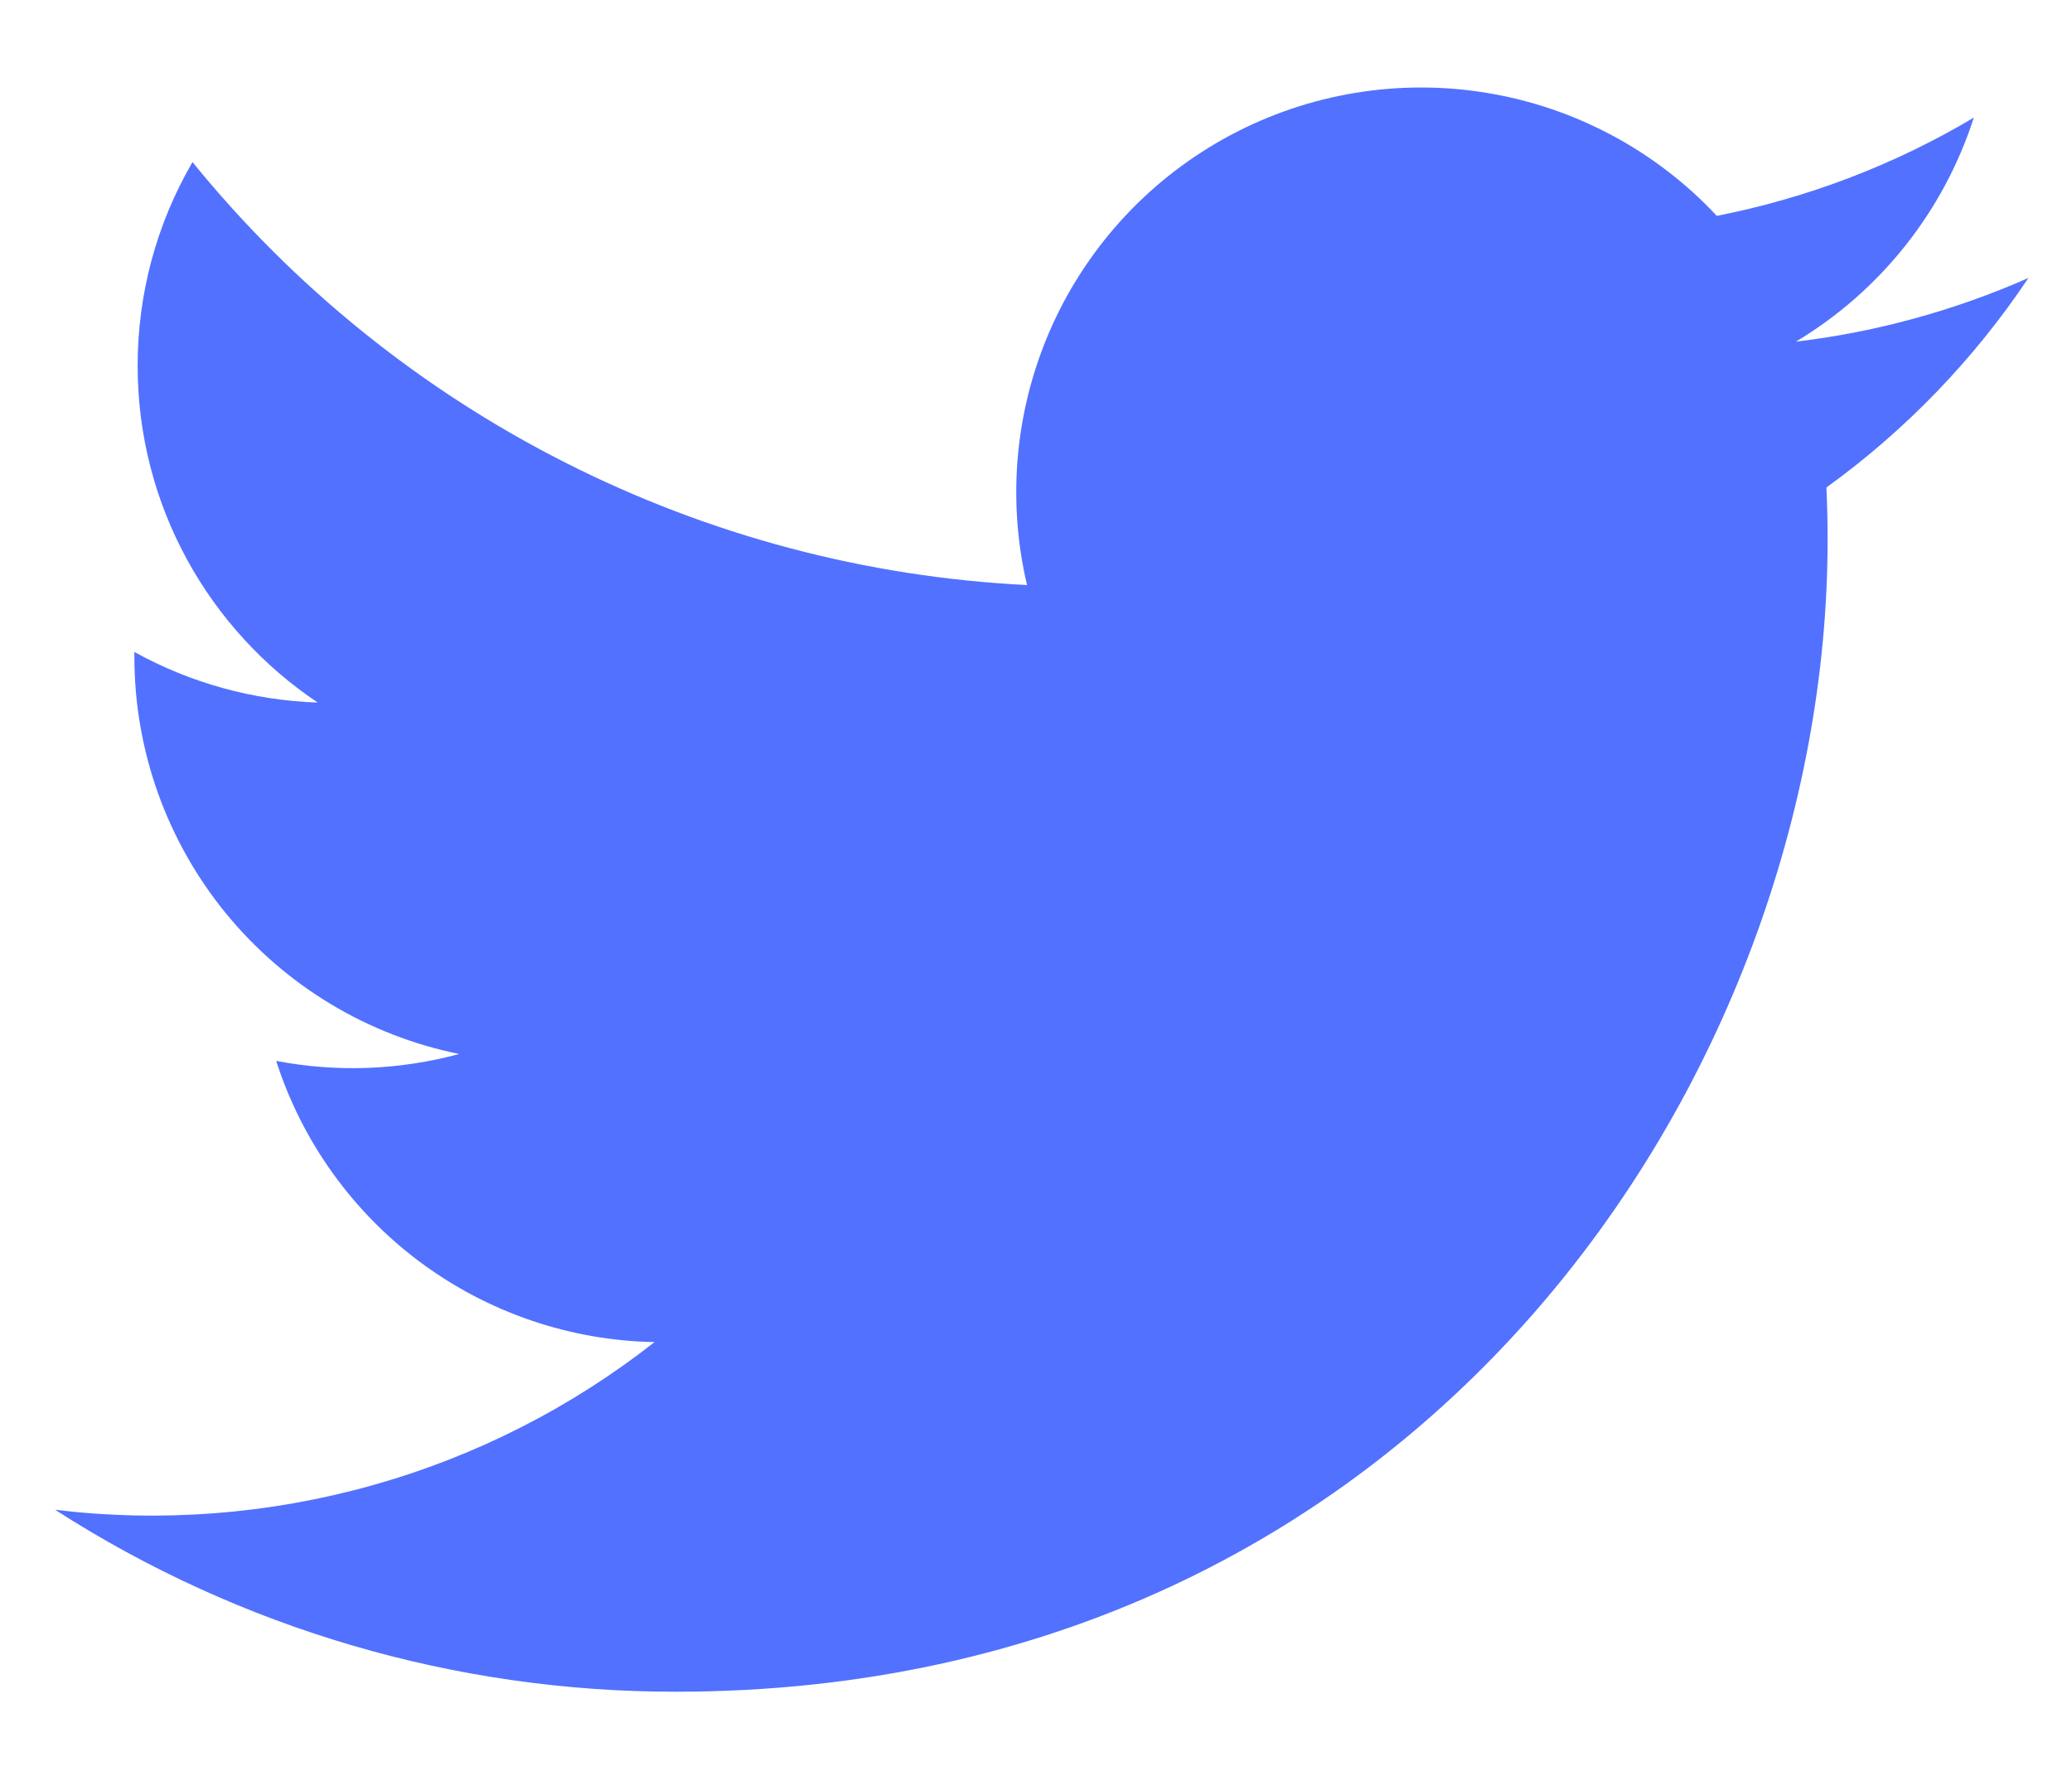 <svg width="21" height="18" viewBox="0 0 21 18" fill="none" xmlns="http://www.w3.org/2000/svg">
<path d="M20.559 2.817C19.809 3.148 19.015 3.366 18.202 3.463C19.058 2.949 19.699 2.143 20.005 1.192C19.201 1.671 18.319 2.007 17.4 2.188C16.783 1.527 15.964 1.089 15.072 0.942C14.18 0.794 13.264 0.946 12.467 1.372C11.669 1.799 11.035 2.477 10.663 3.301C10.291 4.126 10.202 5.05 10.409 5.93C8.777 5.849 7.181 5.425 5.724 4.686C4.267 3.948 2.981 2.911 1.951 1.643C1.586 2.269 1.395 2.981 1.395 3.706C1.395 5.129 2.121 6.385 3.22 7.121C2.569 7.099 1.932 6.924 1.362 6.608V6.658C1.362 7.606 1.69 8.524 2.29 9.258C2.89 9.991 3.725 10.495 4.654 10.683C4.049 10.847 3.415 10.871 2.799 10.753C3.061 11.569 3.572 12.282 4.259 12.793C4.947 13.304 5.777 13.588 6.634 13.603C5.782 14.272 4.808 14.766 3.765 15.057C2.723 15.349 1.633 15.432 0.559 15.303C2.434 16.509 4.618 17.149 6.848 17.147C14.396 17.147 18.523 10.895 18.523 5.472C18.523 5.295 18.519 5.118 18.511 4.941C19.314 4.361 20.007 3.642 20.558 2.818" fill="#5271FF"/>
</svg>

